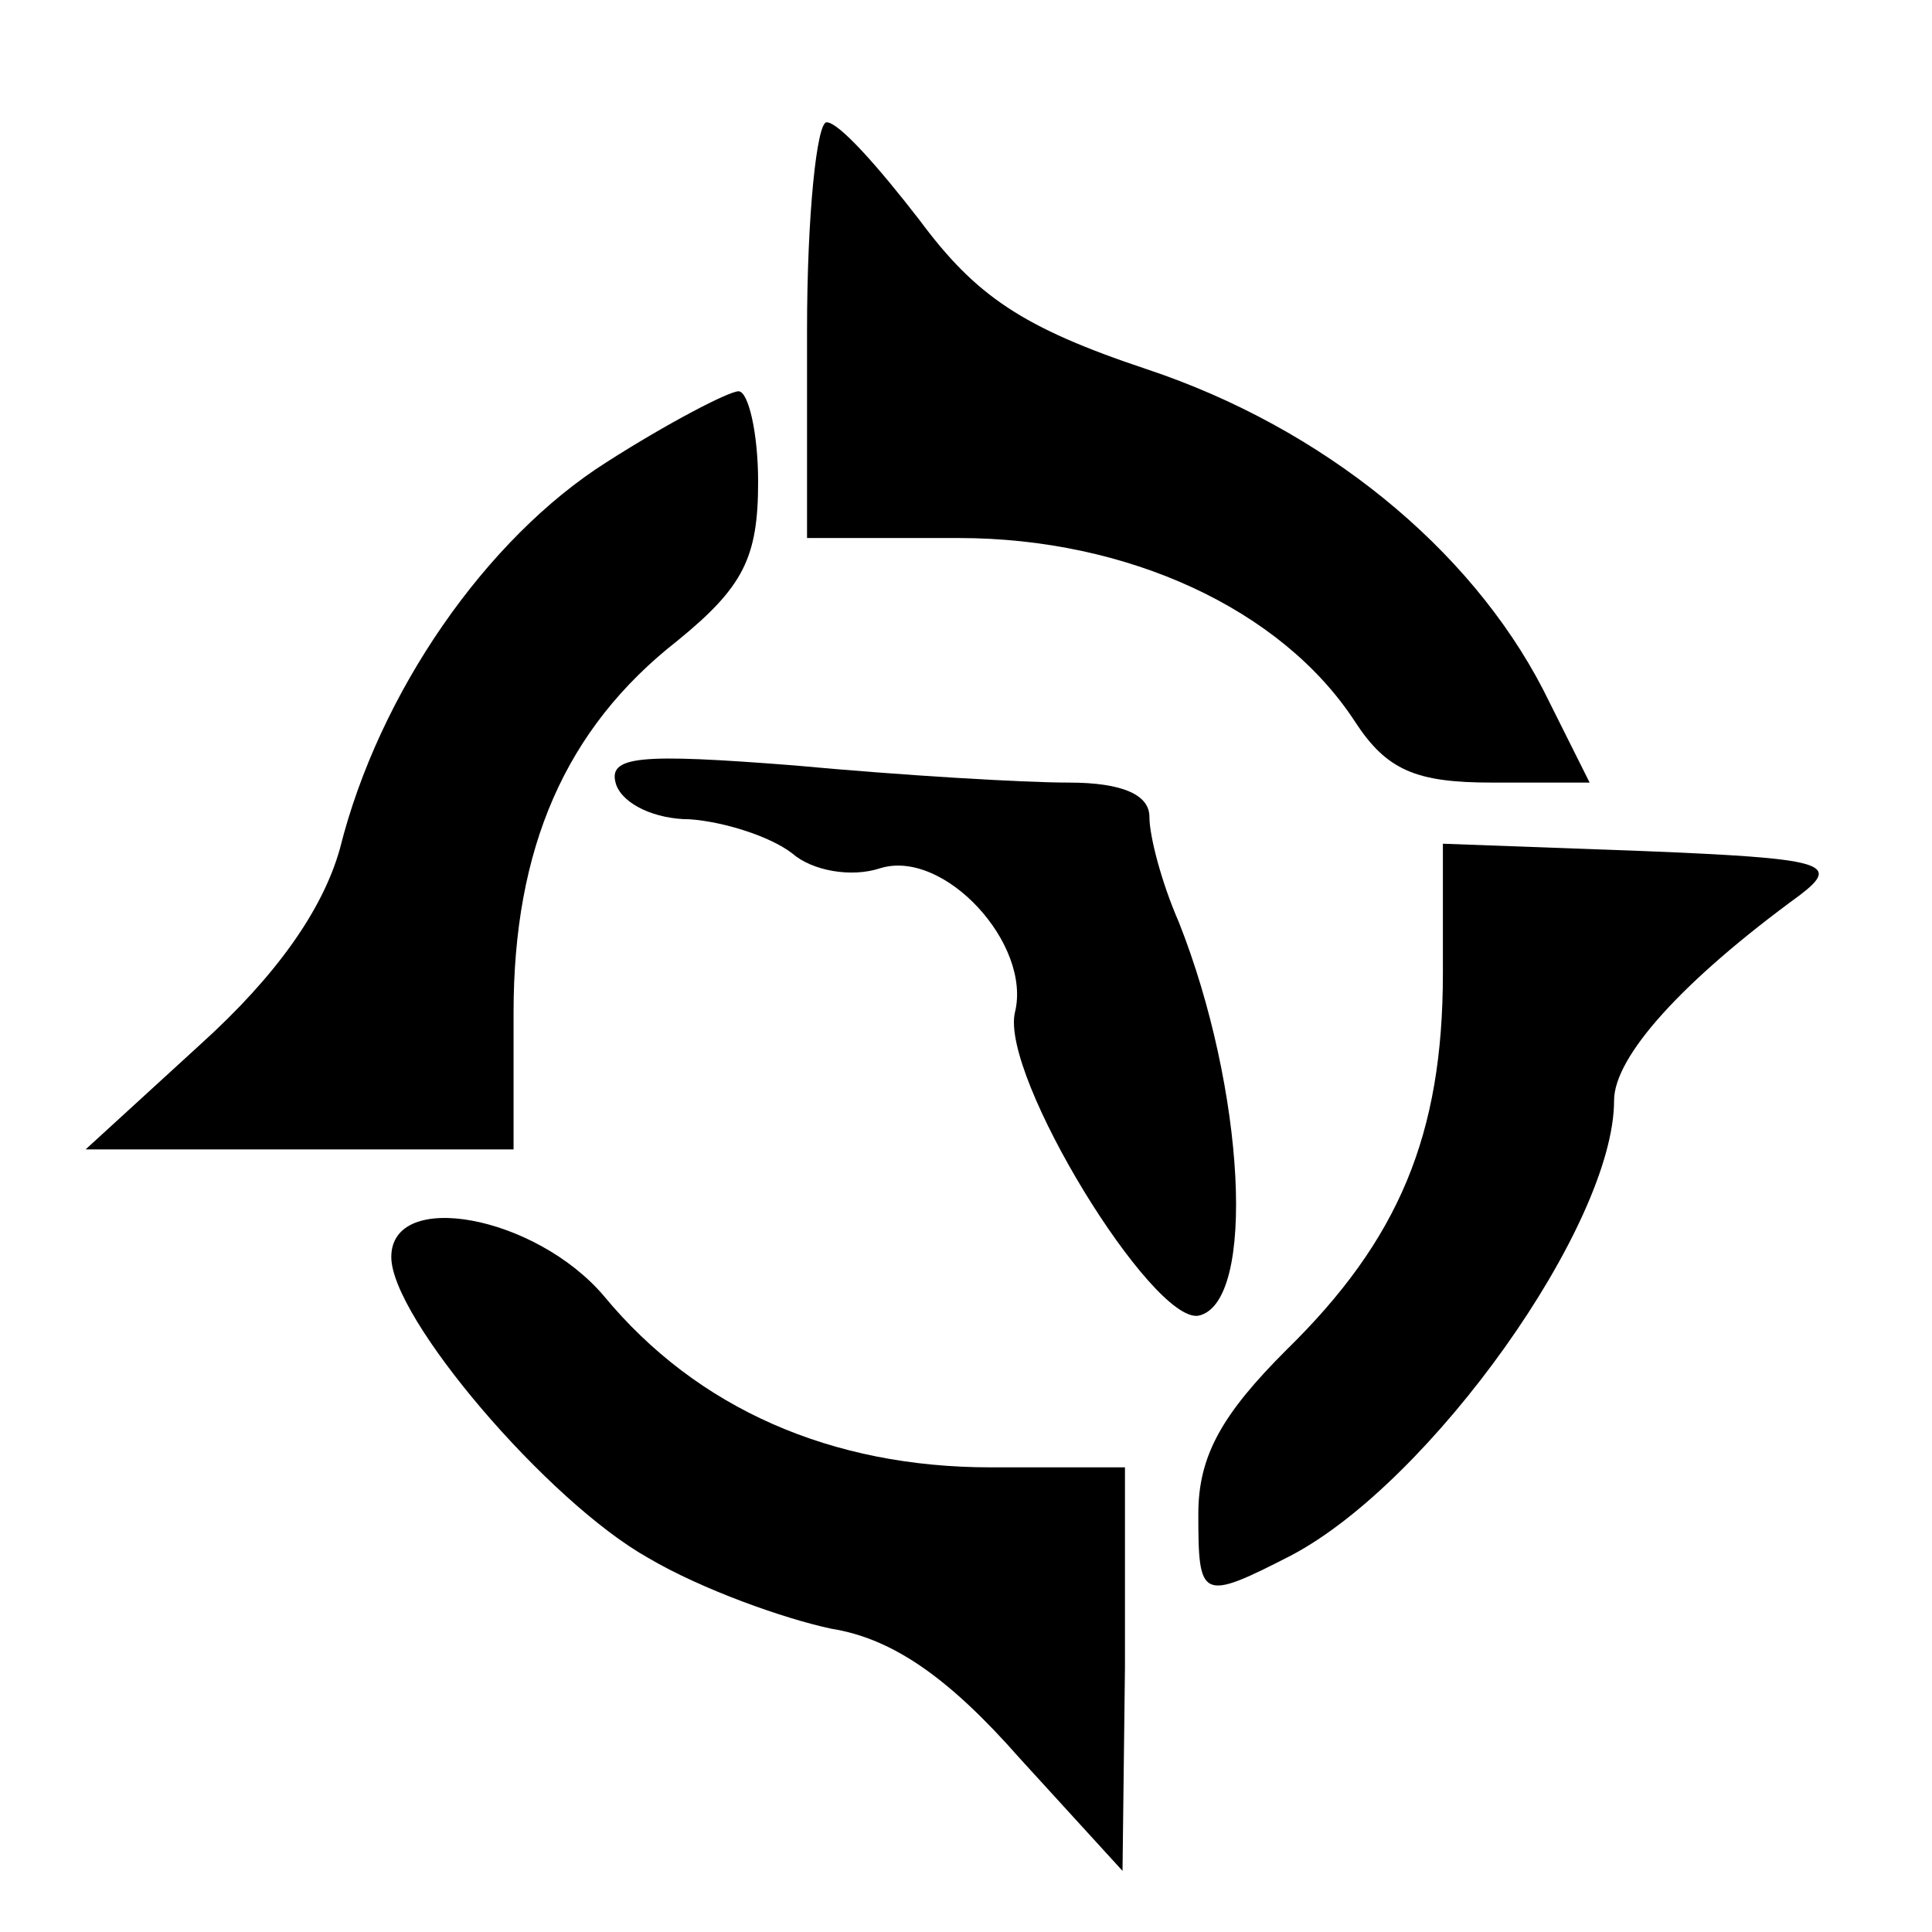 <?xml version="1.0" standalone="no"?>
<!DOCTYPE svg PUBLIC "-//W3C//DTD SVG 20010904//EN"
 "http://www.w3.org/TR/2001/REC-SVG-20010904/DTD/svg10.dtd">
<svg version="1.0" xmlns="http://www.w3.org/2000/svg"
 width="79pt" height="79pt" viewBox="0 0 79 79"
 preserveAspectRatio="xMidYMid meet">
<g transform="translate(0,79) scale(0.1,-0.1)"
fill="#000000" stroke="none">
<path d="M330 655 l0 -85 62 0 c69 0 132 -29 162 -75 13 -20 25 -25 56 -25
l40 0 -19 38 c-30 58 -90 107 -162 131 -51 17 -70 30 -93 61 -17 22 -33 40
-38 40 -4 0 -8 -38 -8 -85z"/>
<path d="M248 601 c-49 -31 -93 -94 -109 -158 -7 -25 -26 -52 -57 -80 l-47
-43 88 0 87 0 0 56 c0 67 21 116 67 152 27 22 33 34 33 65 0 20 -4 37 -8 37
-4 0 -29 -13 -54 -29z"/>
<path d="M252 469 c3 -8 16 -14 30 -14 14 -1 33 -7 42 -14 8 -7 24 -10 36 -6
26 8 62 -31 55 -59 -6 -26 56 -127 75 -124 24 5 19 93 -8 161 -7 16 -12 35
-12 43 0 9 -11 14 -33 14 -19 0 -69 3 -112 7 -64 5 -77 4 -73 -8z"/>
<path d="M590 392 c0 -66 -18 -109 -64 -154 -26 -26 -36 -43 -36 -67 0 -35 1
-36 38 -17 57 30 132 135 132 186 0 18 28 49 76 84 17 13 10 15 -64 18 l-82 3
0 -53z"/>
<path d="M160 276 c0 -25 64 -100 105 -123 22 -13 56 -25 75 -29 25 -4 48 -20
77 -53 l42 -46 1 83 0 82 -55 0 c-65 0 -120 24 -158 70 -28 33 -87 44 -87 16z"/>
</g>
</svg>
